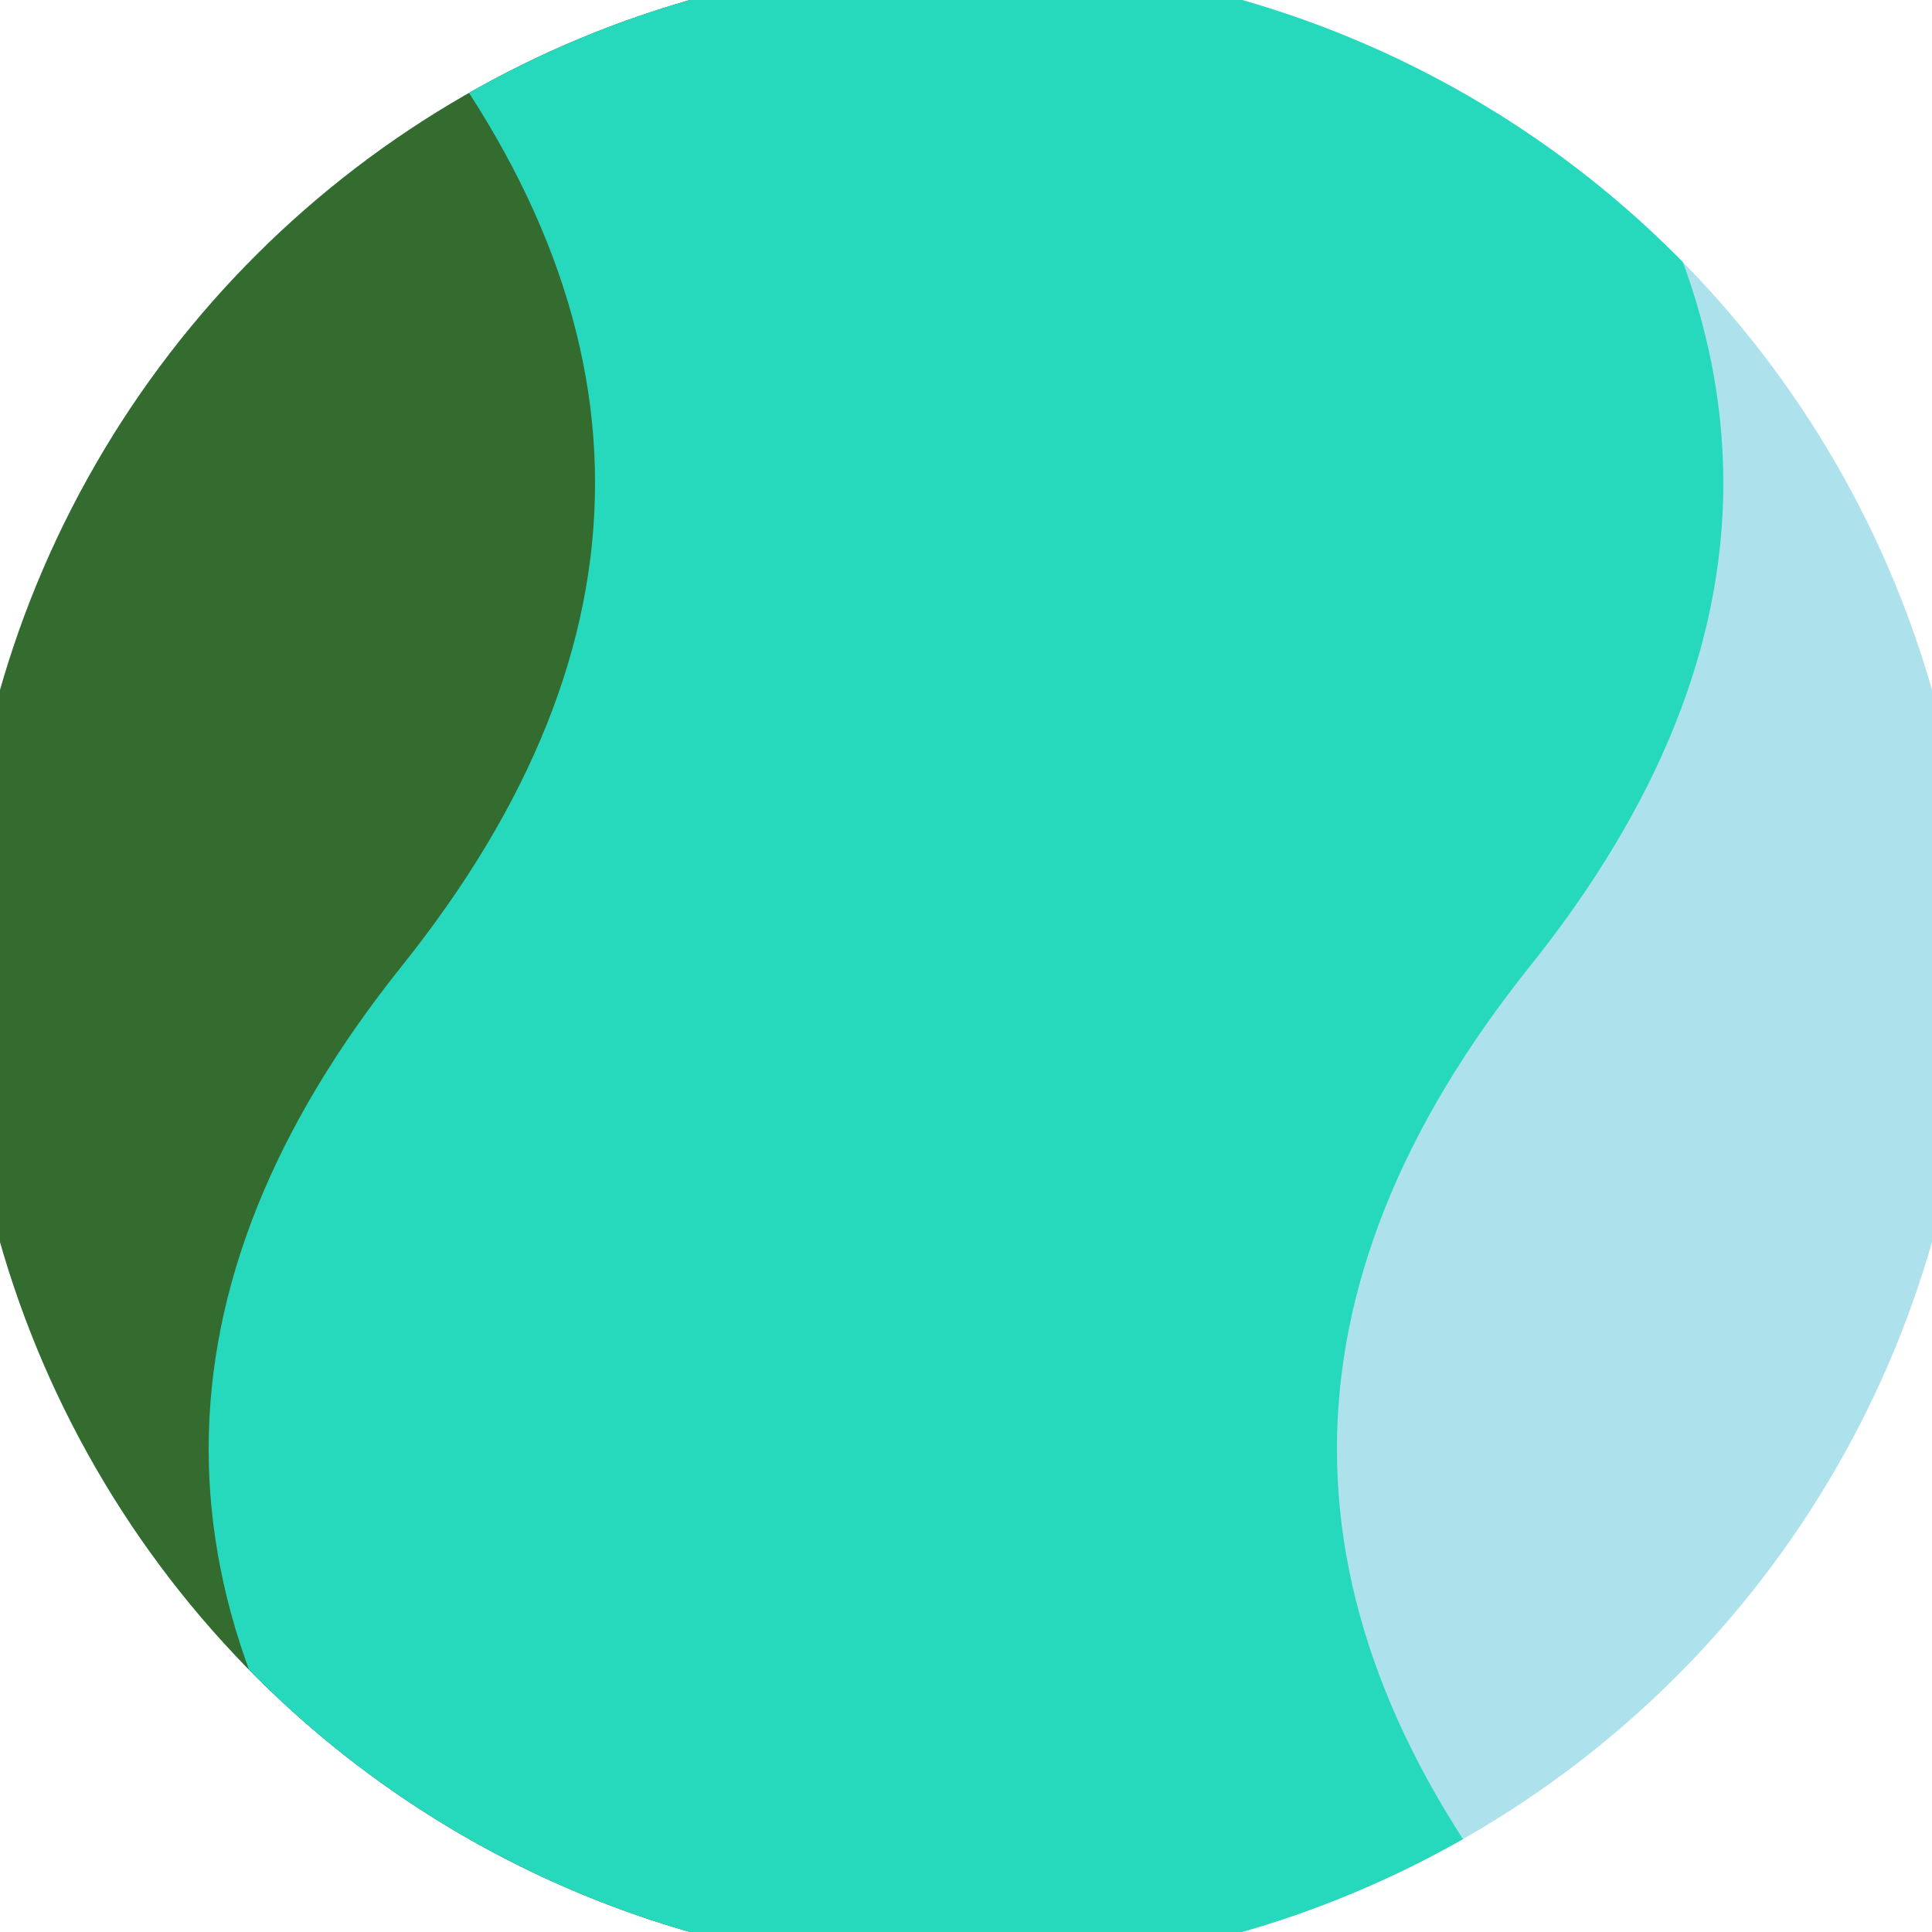 <svg xmlns="http://www.w3.org/2000/svg" width="128" height="128" viewBox="0 0 100 100" shape-rendering="geometricPrecision">
                            <defs>
                                <clipPath id="clip">
                                    <circle cx="50" cy="50" r="52" />
                                    <!--<rect x="0" y="0" width="100" height="100"/>-->
                                </clipPath>
                            </defs>
                            <g transform="rotate(90 50 50)">
                            <rect x="0" y="0" width="100" height="100" fill="#ade1eb" clip-path="url(#clip)"/><path d="M 0 50 Q 25 30 50 50 T 100 50 V 100 H 0 Z" fill="#346b2e" clip-path="url(#clip)"/><path d="M 0 20.8 Q 25 0.8 50 20.8 T 100 20.8
                            V 79.2 Q 75 99.2 50 79.2 T 0 79.2 Z" fill="#26d9bd" clip-path="url(#clip)"/></g></svg>